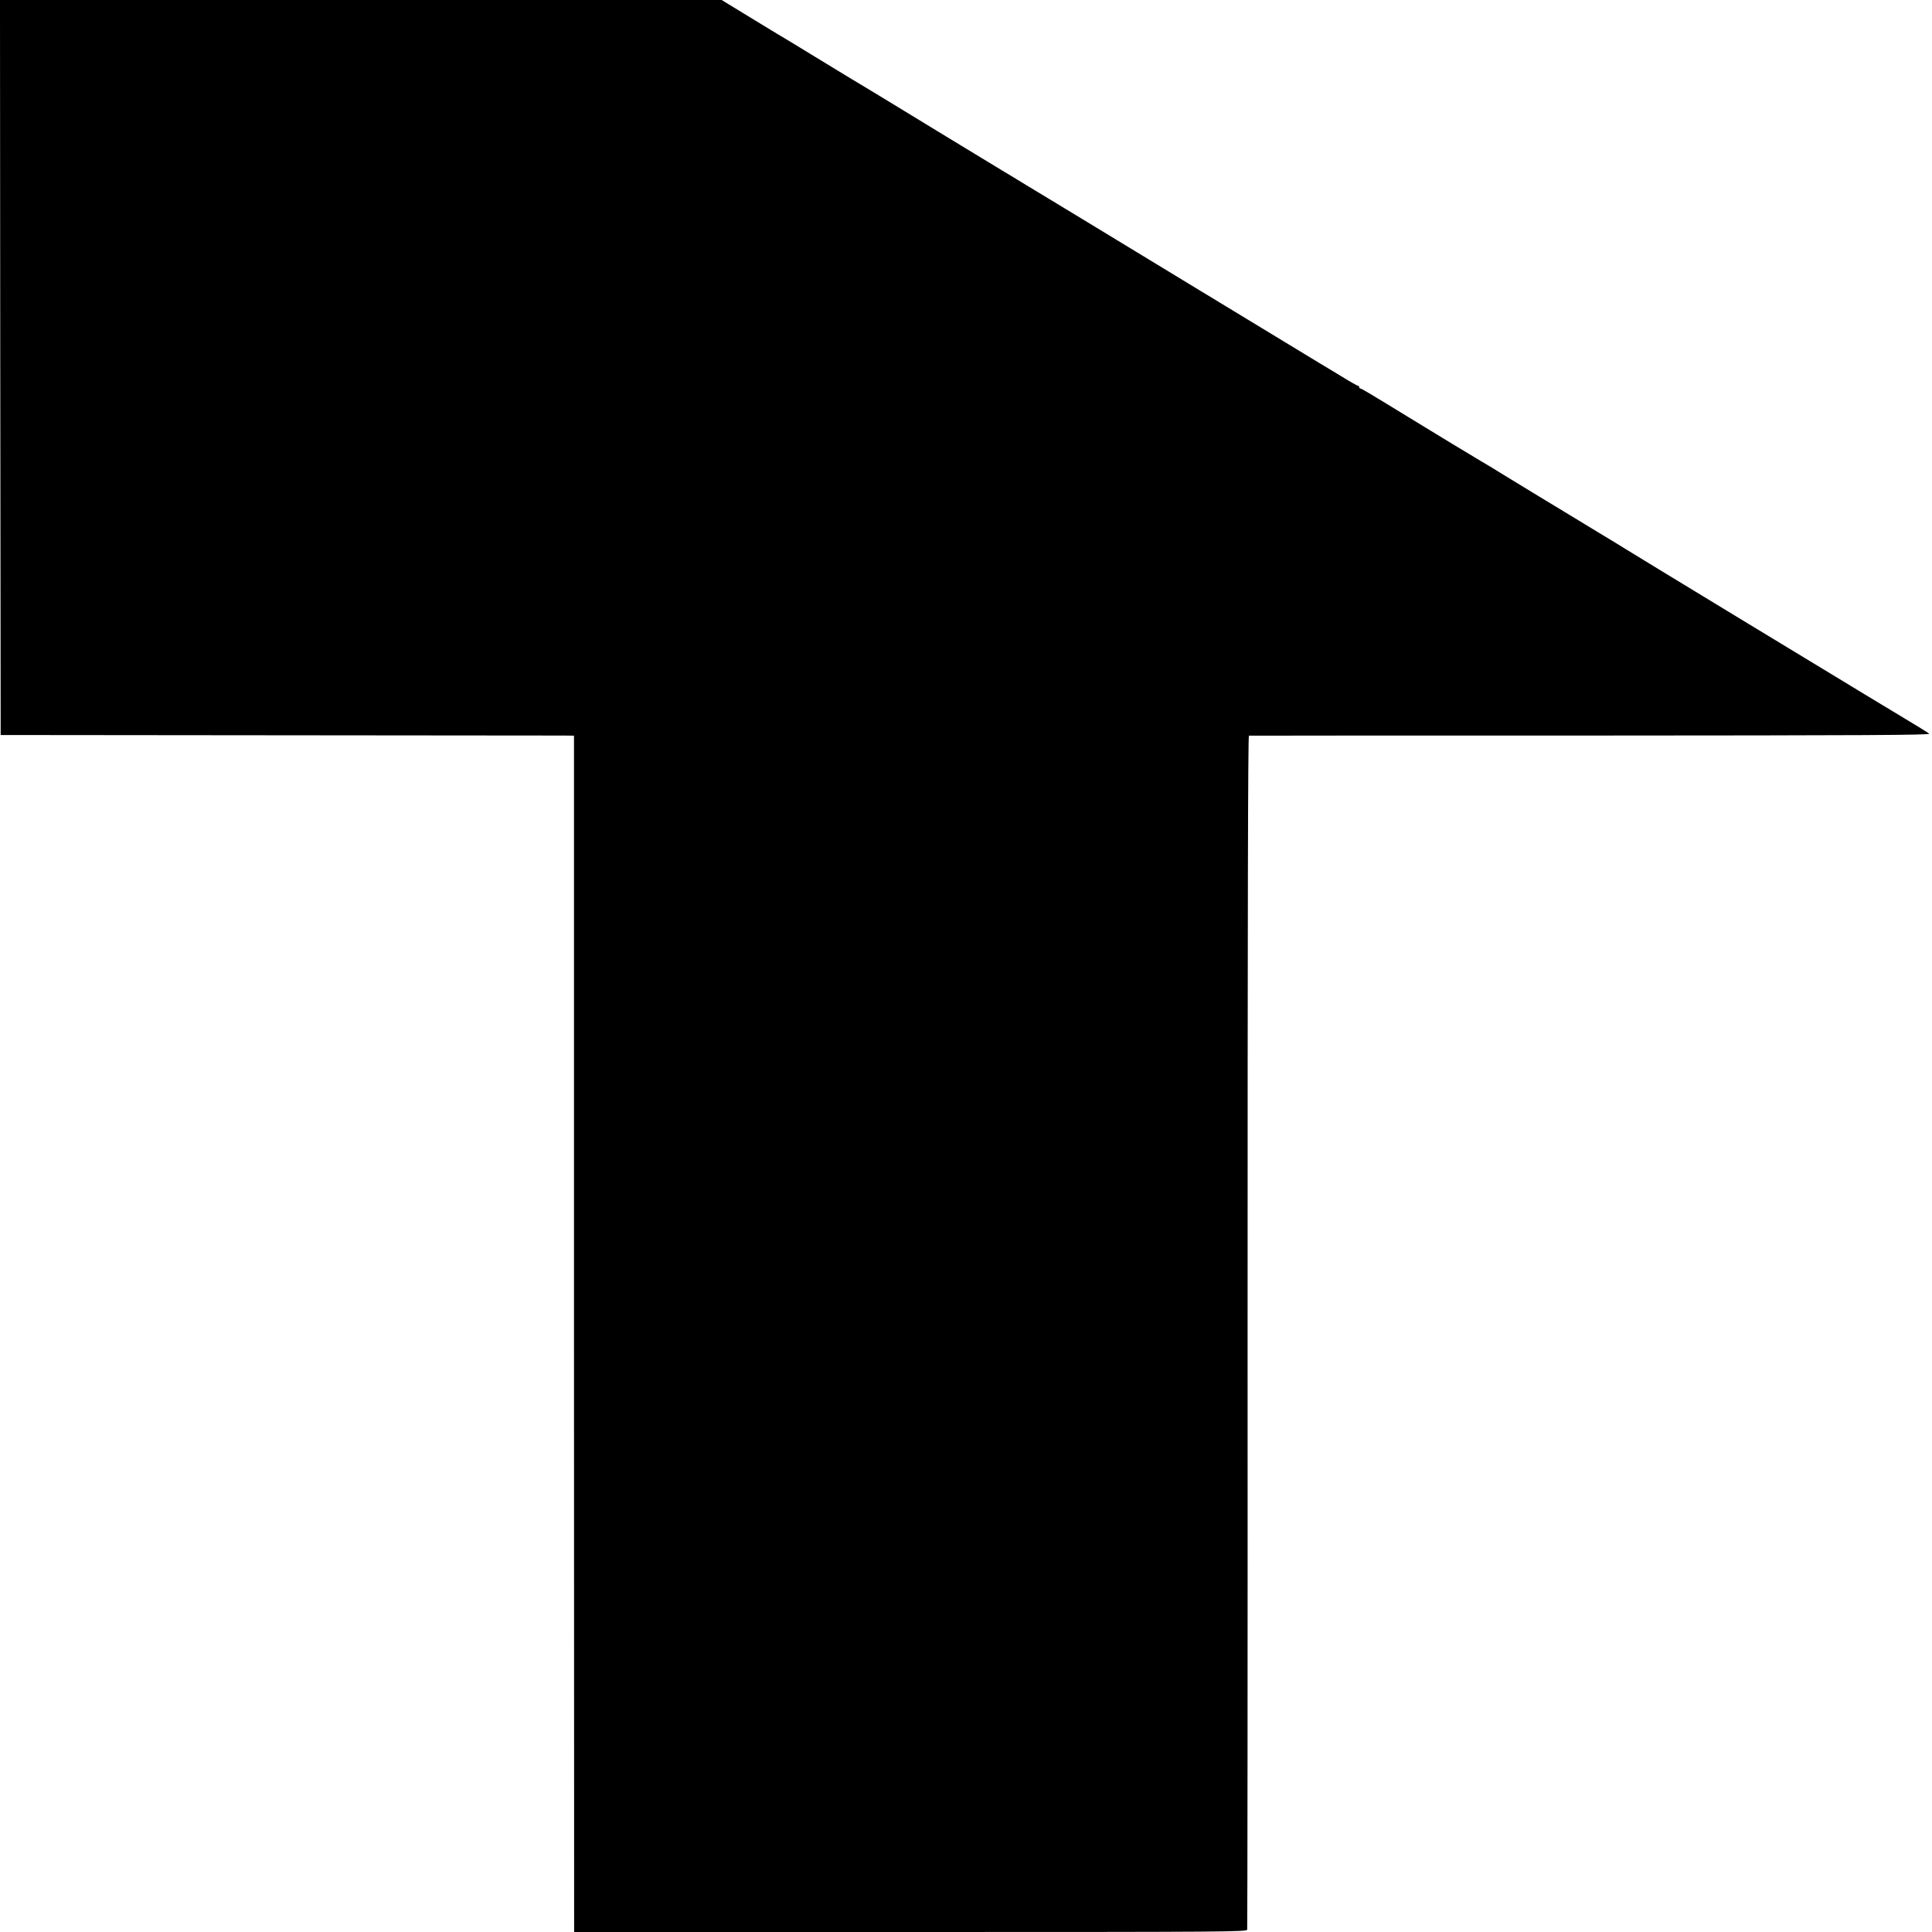 <?xml version="1.0" standalone="no"?>
<!DOCTYPE svg PUBLIC "-//W3C//DTD SVG 20010904//EN"
 "http://www.w3.org/TR/2001/REC-SVG-20010904/DTD/svg10.dtd">
<svg version="1.0" xmlns="http://www.w3.org/2000/svg"
 width="1447pt" height="1447pt" viewBox="0 0 1447 1447"
 preserveAspectRatio="xMidYMid meet">
<g transform="translate(0,1447) scale(0.1,-0.1)"
fill="#000000" stroke="none">
<path d="M2 11718 l3 -2753 2075 -2 c1141 -1 2107 -2 2147 -2 l72 -1 0 -4403
c0 -2421 1 -4437 1 -4479 l0 -78 2519 0 c2391 0 2519 1 2522 18 2 9 4 2025 3
4480 0 3183 3 4462 10 4462 6 1 1158 1 2560 1 2054 1 2546 3 2535 14 -8 7 -95
61 -194 120 -99 60 -227 137 -285 172 -58 35 -112 68 -120 73 -40 23 -1640
995 -1670 1015 -19 12 -120 74 -225 137 -104 63 -302 184 -440 267 -137 84
-259 158 -269 164 -11 7 -43 26 -71 44 -28 17 -67 40 -86 51 -32 18 -343 207
-539 327 -297 182 -353 215 -361 215 -5 0 -9 5 -9 10 0 6 -4 10 -8 10 -5 0
-60 31 -123 70 -63 38 -143 87 -179 108 -57 34 -178 108 -718 436 -73 45 -145
88 -160 97 -47 28 -588 357 -844 513 -136 83 -263 160 -282 171 -19 11 -101
61 -182 110 -81 50 -164 100 -183 111 -81 49 -736 447 -861 524 -74 45 -148
90 -165 100 -16 9 -165 99 -330 200 -165 101 -313 191 -330 200 -16 10 -115
70 -220 134 l-190 116 -2703 0 -2702 0 2 -2752z"/>
</g>
</svg>
